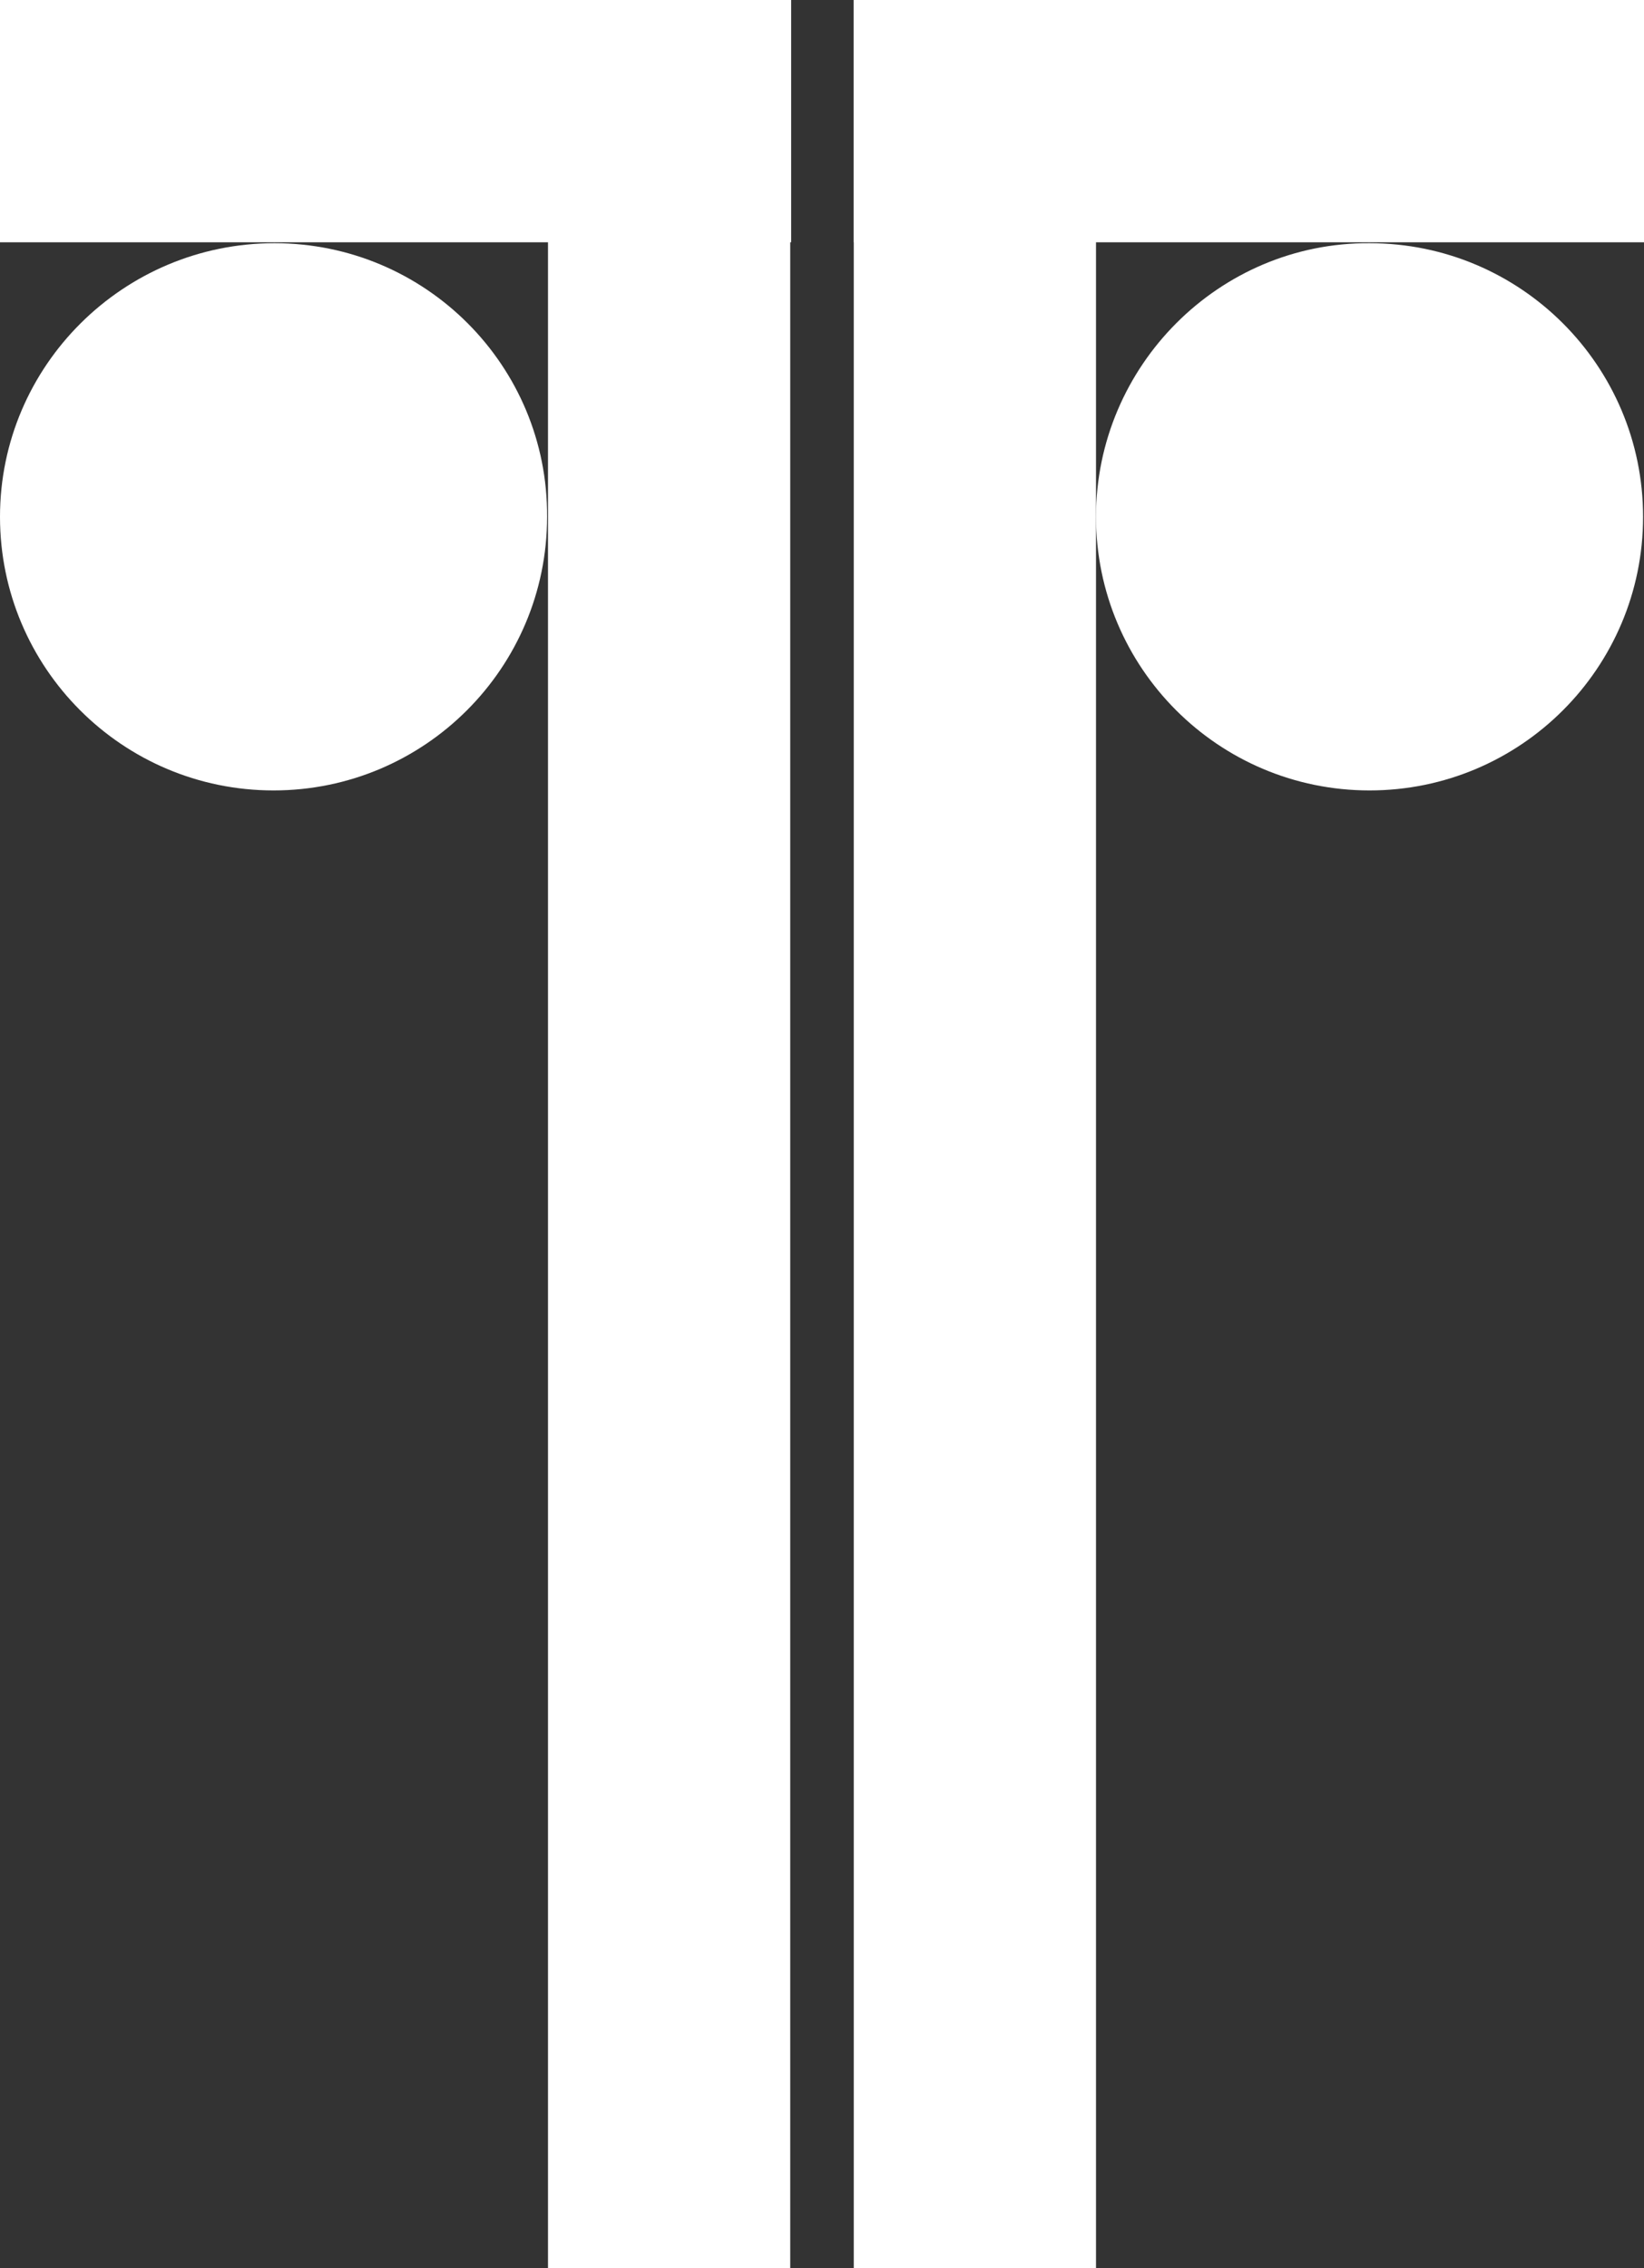 <?xml version="1.0" encoding="utf-8"?>
<!-- Generator: Adobe Illustrator 21.0.0, SVG Export Plug-In . SVG Version: 6.00 Build 0)  -->
<svg version="1.1" id="Layer_1" xmlns="http://www.w3.org/2000/svg" xmlns:xlink="http://www.w3.org/1999/xlink" x="0px" y="0px"
	 width="178.5px" height="246.2px" viewBox="0 0 178.5 246.2" style="enable-background:new 0 0 178.5 246.2;" xml:space="preserve"
	>
<rect x="0" y="0" width="178.5" height="246.2" fill="#333333" stroke="none"/>
<path fill="#ffffff" d="M29.8,26.4C13.4,26.4,0,39.7,0,56.1c0,16.4,13.3,29.7,29.7,29.7c16.4,0,29.7-13.3,29.7-29.7C59.5,39.7,46.2,26.4,29.8,26.4"
	/>
<rect fill="#ffffff" width="85.9" height="26.3"/>
<rect fill="#ffffff" x="59.5" width="26.3" height="246.2"/>
<path fill="#ffffff" d="M119,56.1c0,16.4,13.3,29.7,29.7,29.7c16.4,0,29.7-13.3,29.7-29.7c0-16.4-13.3-29.7-29.7-29.7C132.4,26.3,119,39.7,119,56.1
	"/>
<rect fill="#ffffff" x="92.7" y="0" width="26.3" height="246.2"/>
<rect fill="#ffffff" x="92.7" y="0" width="85.9" height="26.3"/>
<g>
</g>
<g>
</g>
<g>
</g>
<g>
</g>
<g>
</g>
<g>
</g>
</svg>
